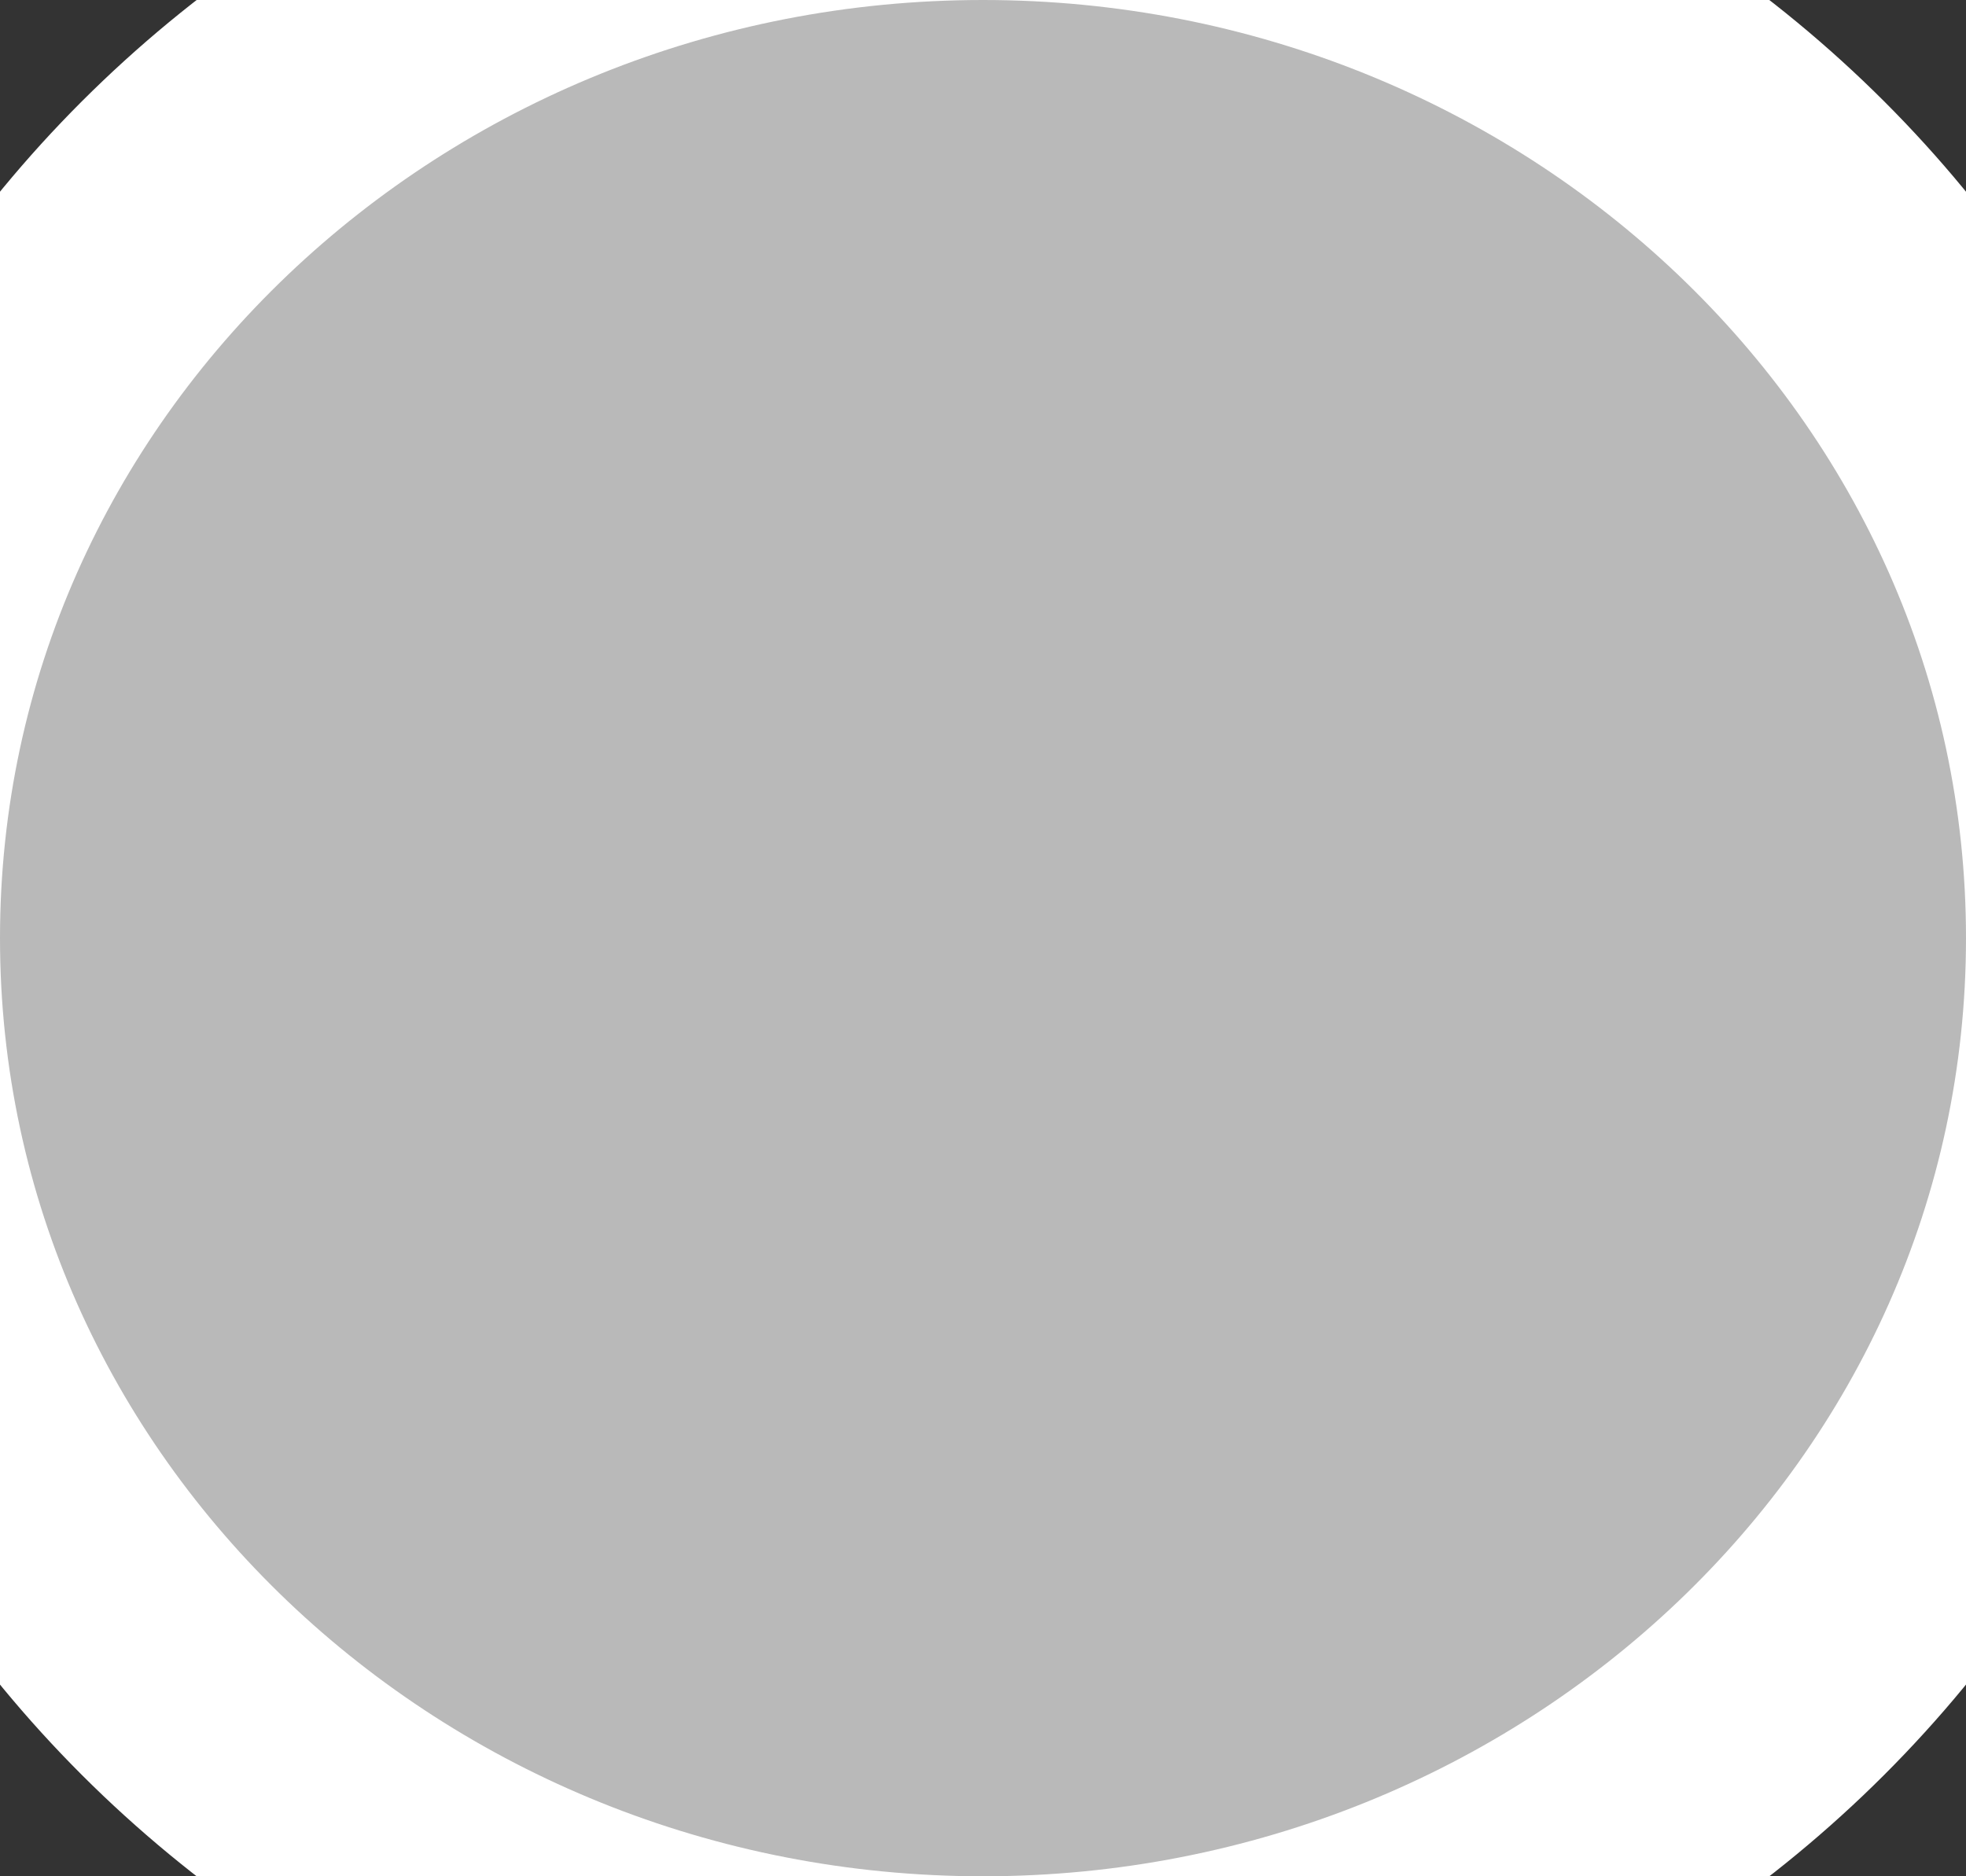 <svg width="22" height="21" viewBox="0 0 22 21" fill="none" xmlns="http://www.w3.org/2000/svg">
<rect x="0" y="0" width="22" height="21" fill="#333333" stroke="none"/>
<path d="M11 22.5C17.837 22.5 23.5 17.192 23.5 10.5C23.5 3.808 17.837 -1.5 11 -1.5C4.163 -1.5 -1.5 3.808 -1.5 10.5C-1.5 17.192 4.163 22.5 11 22.5Z" fill="white" fill-opacity="0.66" stroke="white" stroke-width="3"/>
</svg>
